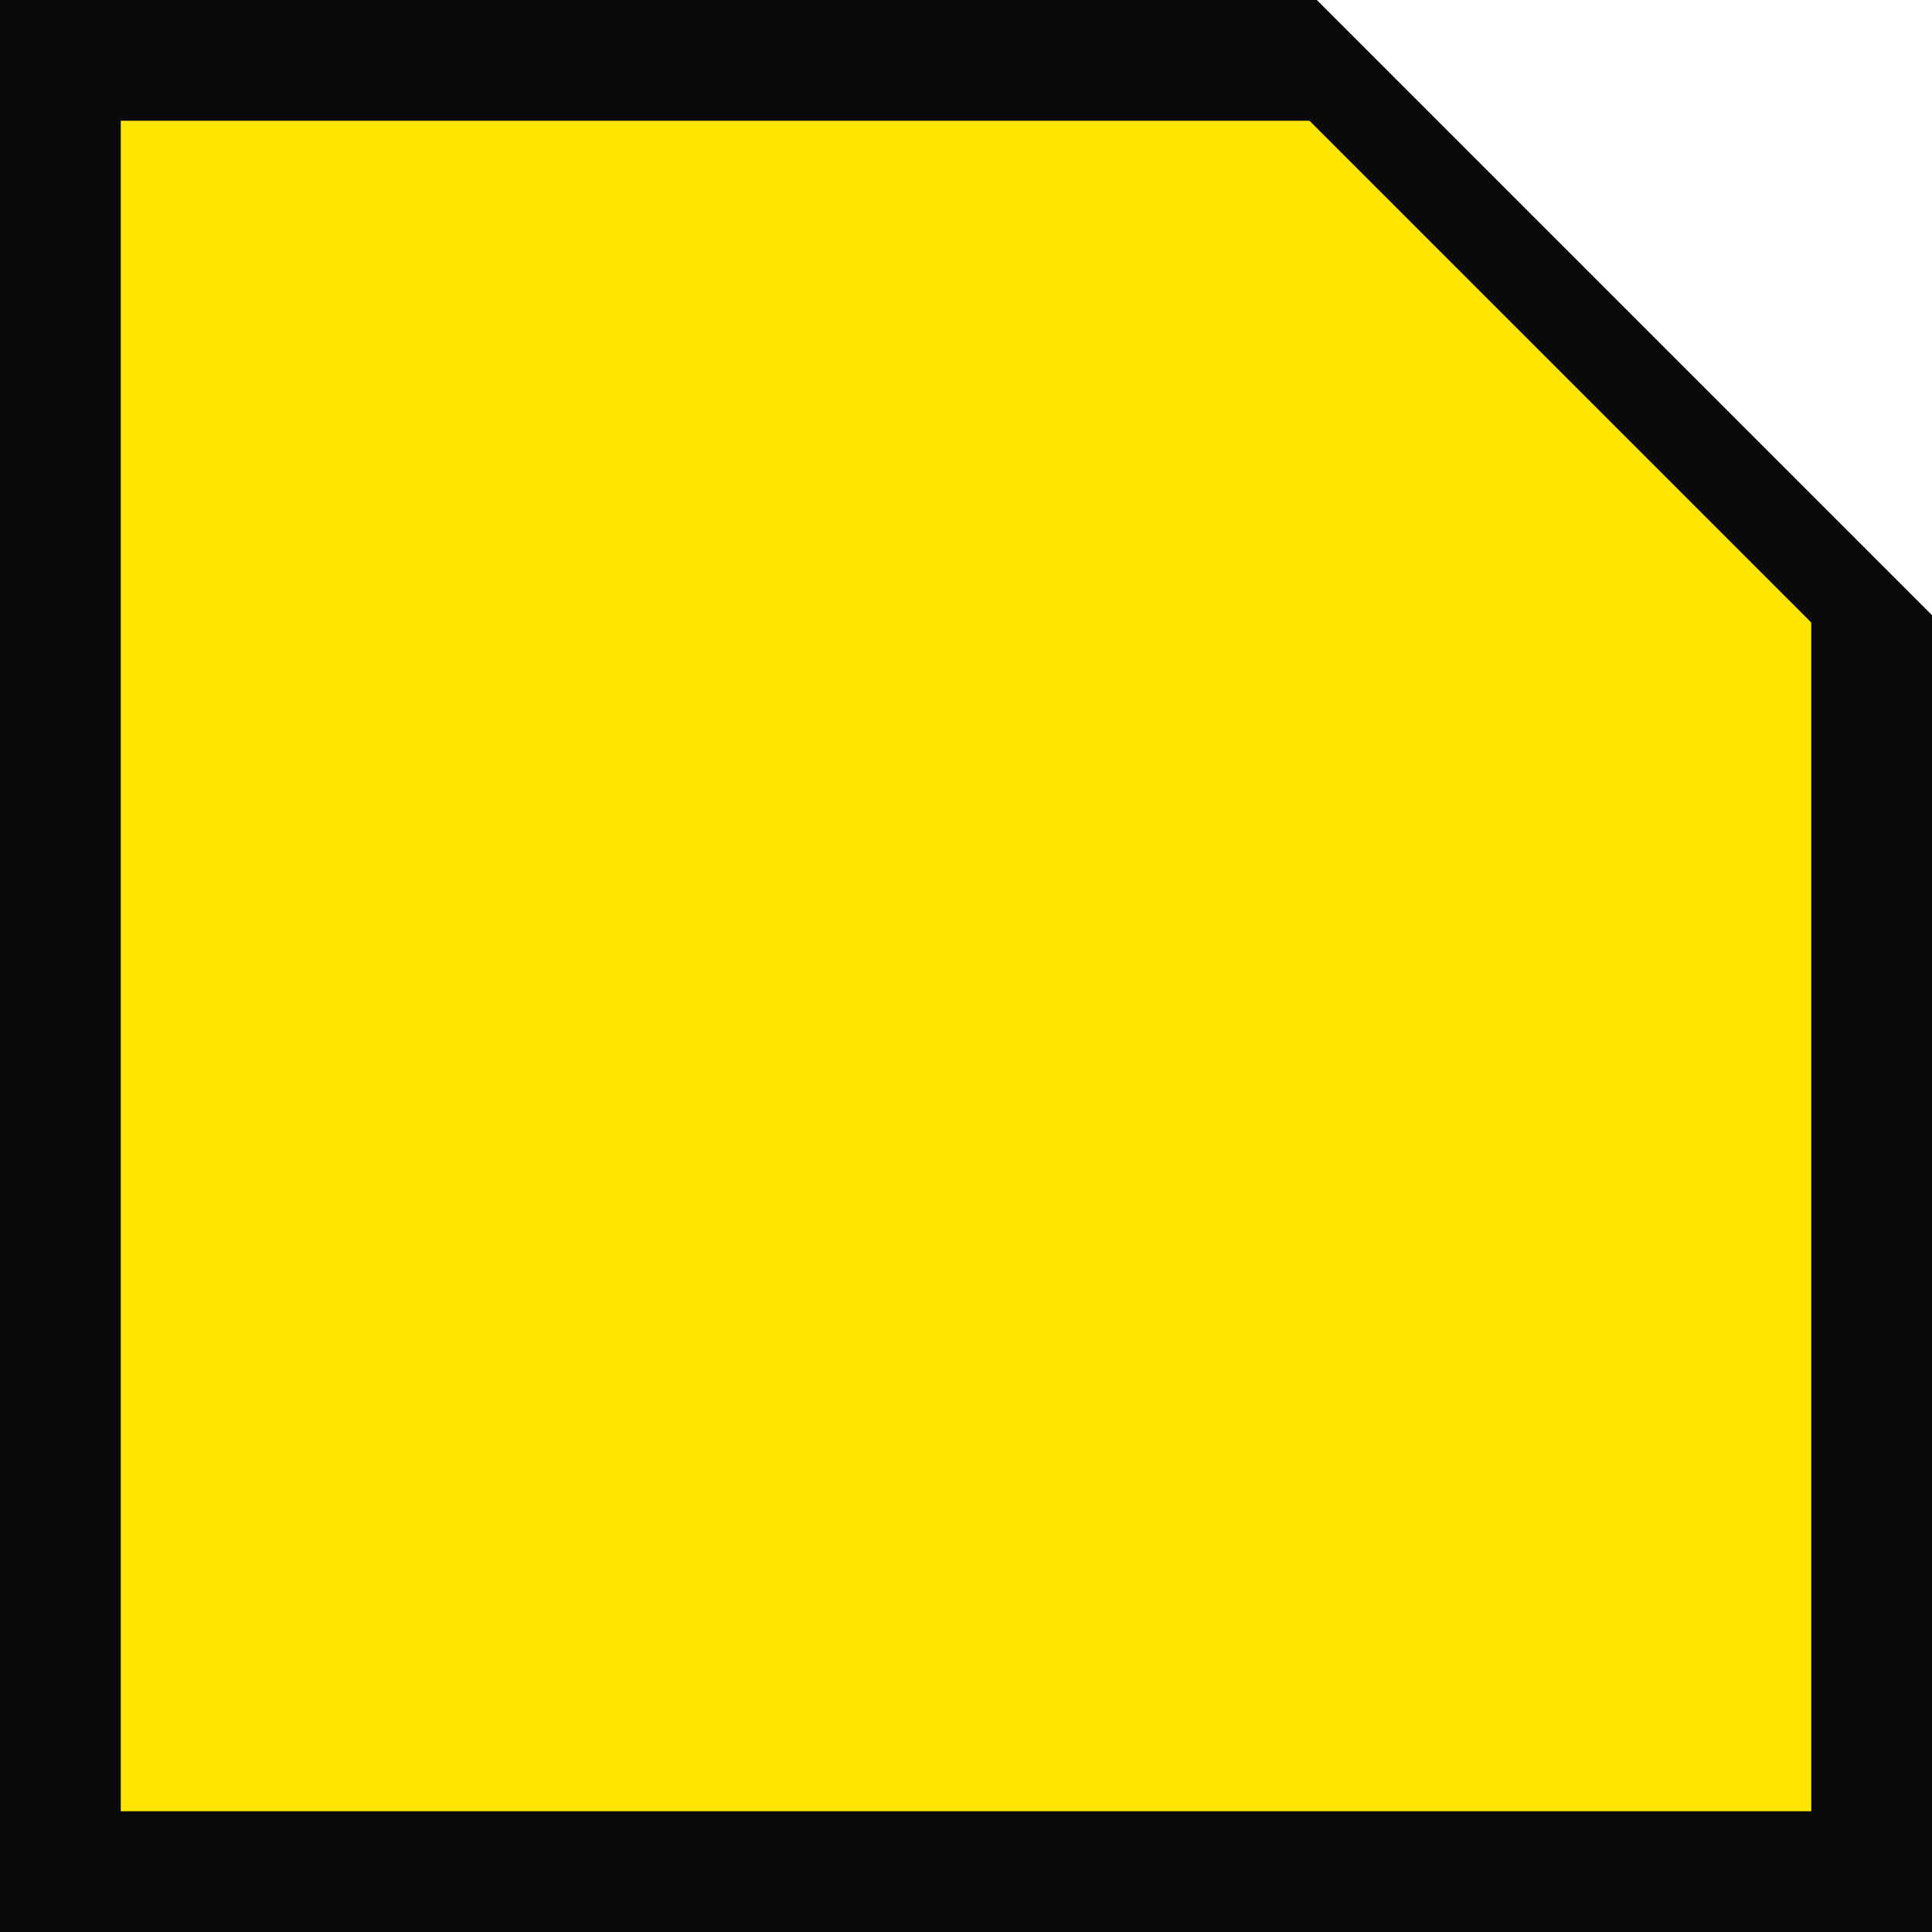 <svg viewBox="0 0 512 512" fill="none" xmlns="http://www.w3.org/2000/svg">
  <!-- Yellow background -->
  <rect width="512" height="512" fill="#FFE500"/>
  <!-- Black border -->
  <rect x="16" y="16" width="480" height="480" stroke="#0A0A0A" stroke-width="32" fill="none"/>
  <!-- White slice corner -->
  <path d="M512 0 L512 180 L332 0 Z" fill="#FFFFFF"/>
  <!-- Slice border -->
  <path d="M332 0 L512 180" stroke="#0A0A0A" stroke-width="24"/>
</svg>
